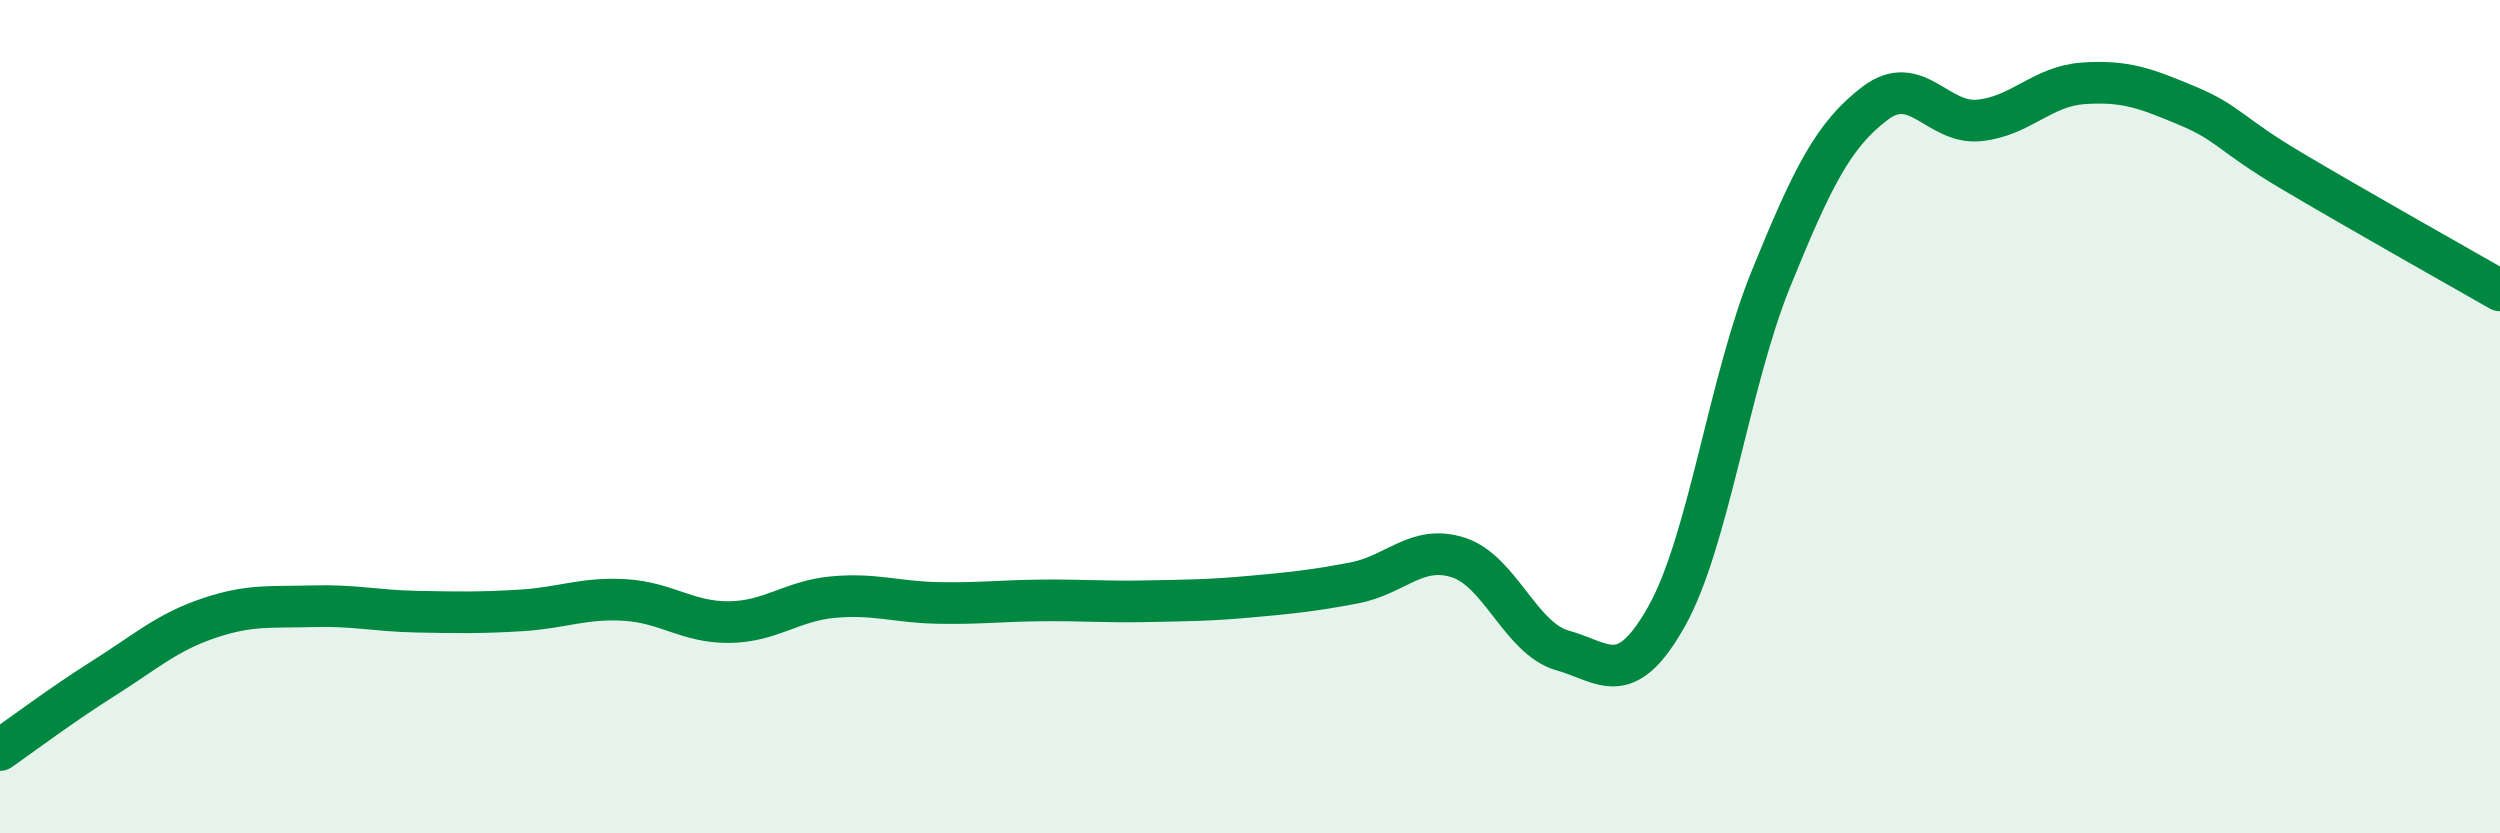 
    <svg width="60" height="20" viewBox="0 0 60 20" xmlns="http://www.w3.org/2000/svg">
      <path
        d="M 0,18 C 0.5,17.65 1.5,16.9 2.5,16.27 C 3.5,15.64 4,15.18 5,14.84 C 6,14.5 6.5,14.58 7.5,14.55 C 8.5,14.52 9,14.66 10,14.68 C 11,14.7 11.5,14.71 12.5,14.65 C 13.5,14.59 14,14.34 15,14.4 C 16,14.46 16.5,14.94 17.5,14.93 C 18.5,14.92 19,14.42 20,14.33 C 21,14.24 21.5,14.45 22.5,14.47 C 23.5,14.49 24,14.42 25,14.41 C 26,14.4 26.5,14.45 27.5,14.43 C 28.5,14.41 29,14.41 30,14.32 C 31,14.23 31.5,14.18 32.5,13.99 C 33.5,13.8 34,13.06 35,13.38 C 36,13.7 36.5,15.33 37.5,15.61 C 38.5,15.89 39,16.57 40,14.79 C 41,13.01 41.5,9.16 42.5,6.7 C 43.5,4.24 44,3.24 45,2.48 C 46,1.72 46.5,2.99 47.5,2.89 C 48.5,2.79 49,2.07 50,2 C 51,1.93 51.5,2.12 52.5,2.54 C 53.5,2.96 53.5,3.21 55,4.1 C 56.5,4.99 59,6.4 60,6.97L60 20L0 20Z"
        fill="#008740"
        opacity="0.1"
        stroke-linecap="round"
        stroke-linejoin="round"
      />
      <path
        d="M 0,18 C 0.5,17.65 1.5,16.9 2.5,16.27 C 3.5,15.64 4,15.18 5,14.84 C 6,14.5 6.5,14.58 7.5,14.55 C 8.5,14.52 9,14.66 10,14.68 C 11,14.7 11.5,14.71 12.5,14.65 C 13.5,14.59 14,14.34 15,14.4 C 16,14.46 16.5,14.94 17.5,14.93 C 18.5,14.92 19,14.42 20,14.33 C 21,14.24 21.5,14.45 22.5,14.47 C 23.5,14.49 24,14.42 25,14.41 C 26,14.4 26.5,14.45 27.5,14.43 C 28.5,14.41 29,14.41 30,14.32 C 31,14.23 31.5,14.18 32.5,13.99 C 33.5,13.8 34,13.06 35,13.38 C 36,13.7 36.5,15.33 37.5,15.61 C 38.5,15.89 39,16.57 40,14.79 C 41,13.01 41.5,9.16 42.5,6.7 C 43.5,4.24 44,3.24 45,2.48 C 46,1.72 46.5,2.99 47.5,2.89 C 48.5,2.79 49,2.07 50,2 C 51,1.93 51.5,2.12 52.5,2.54 C 53.5,2.96 53.5,3.21 55,4.1 C 56.5,4.99 59,6.4 60,6.97"
        stroke="#008740"
        stroke-width="1"
        fill="none"
        stroke-linecap="round"
        stroke-linejoin="round"
      />
    </svg>
  